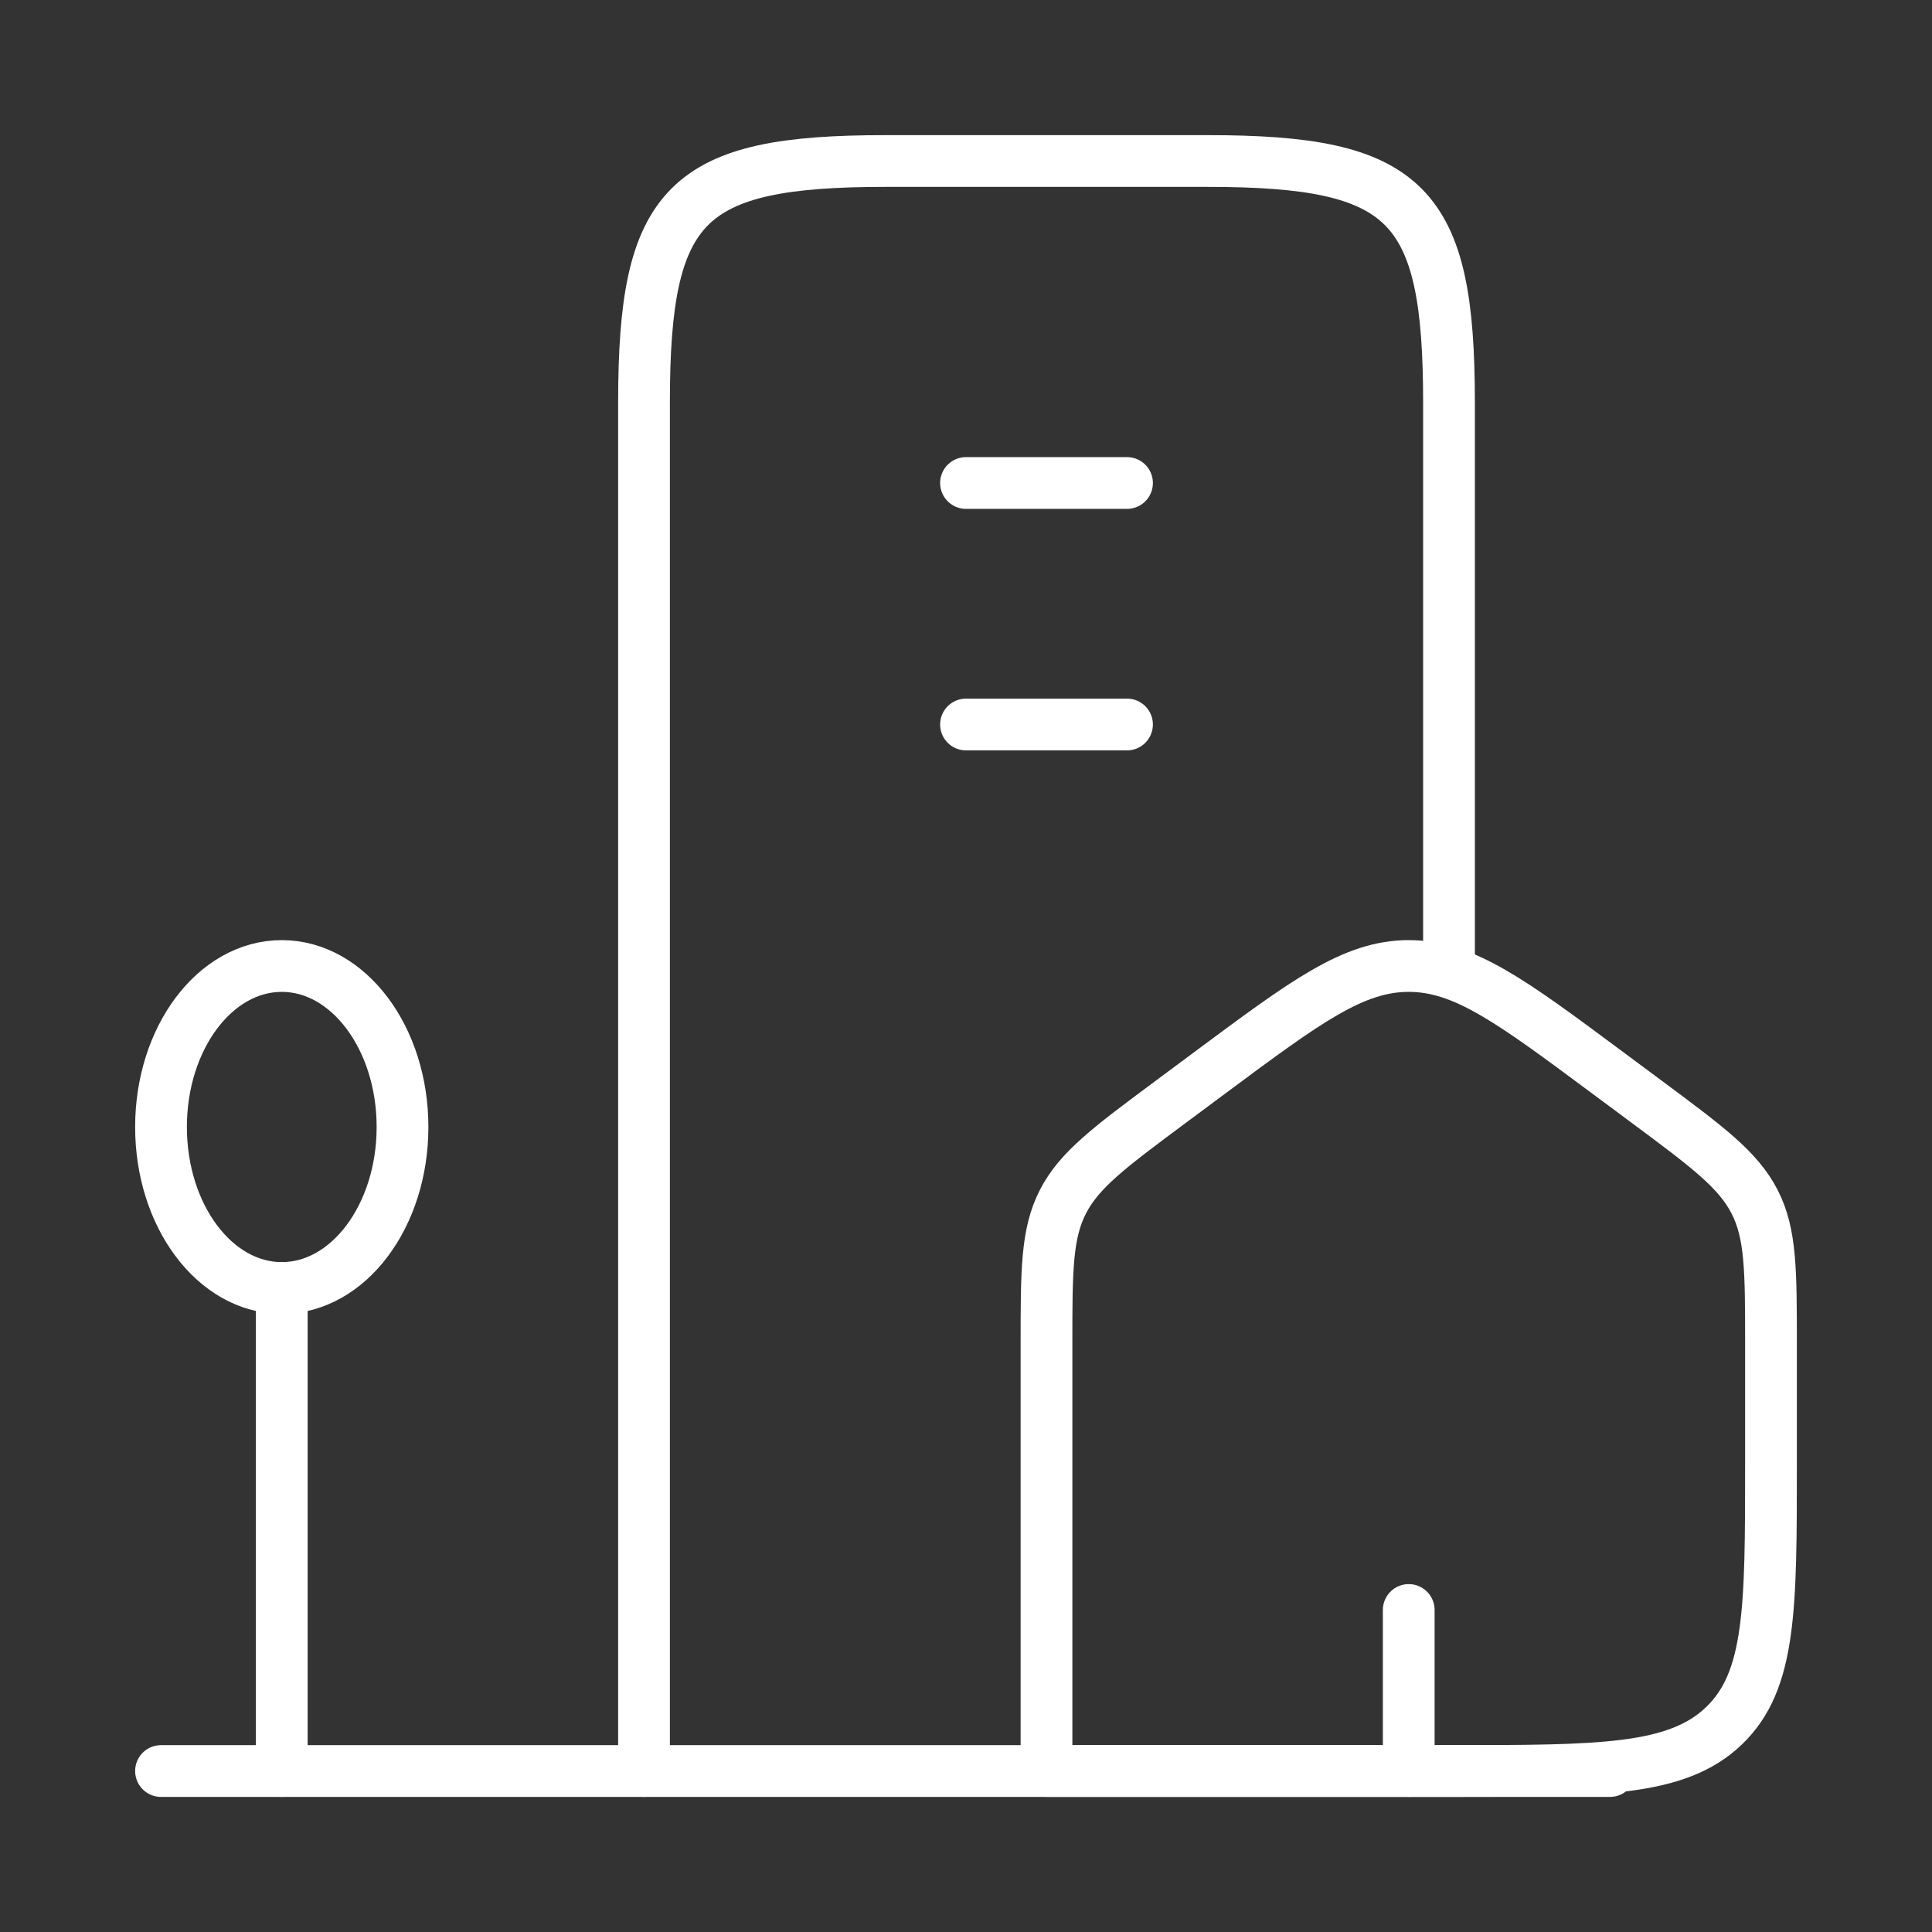 <svg width="56" height="56" viewBox="0 0 56 56" fill="none" xmlns="http://www.w3.org/2000/svg">
<rect x="0" y="0" width="56" height="56" fill="#333333" stroke="none"/>
<path d="M30.333 38.974C30.333 36.833 30.333 35.762 30.808 34.835C31.282 33.908 32.167 33.25 33.937 31.935L35.103 31.068C37.856 29.023 39.232 28 40.833 28C42.434 28 43.811 29.023 46.563 31.068L47.73 31.935C49.5 33.25 50.384 33.908 50.859 34.835C51.333 35.762 51.333 36.833 51.333 38.974V42.416C51.333 46.62 51.333 48.721 49.967 50.027C48.6 51.333 46.4 51.333 42 51.333H30.333V38.974Z" stroke="white" stroke-width="1.5" stroke-linejoin="round"/>
<path d="M42 28V11.666C42 5.875 40.791 4.667 35 4.667H25.667C19.875 4.667 18.667 5.875 18.667 11.666V51.333" stroke="white" stroke-width="1.5" stroke-linecap="round" stroke-linejoin="round"/>
<path d="M8.167 37.333C10.1 37.333 11.667 35.244 11.667 32.667C11.667 30.089 10.1 28 8.167 28C6.234 28 4.667 30.089 4.667 32.667C4.667 35.244 6.234 37.333 8.167 37.333Z" stroke="white" stroke-width="1.5"/>
<path d="M8.167 37.334V51.334" stroke="white" stroke-width="1.5" stroke-linecap="round"/>
<path d="M4.667 51.334H46.667" stroke="white" stroke-width="1.5" stroke-linecap="round"/>
<path d="M28 14H32.667M28 21H32.667" stroke="white" stroke-width="1.5" stroke-linecap="round"/>
<path d="M40.833 51.333V46.666" stroke="white" stroke-width="1.5" stroke-linecap="round" stroke-linejoin="round"/>
</svg>

